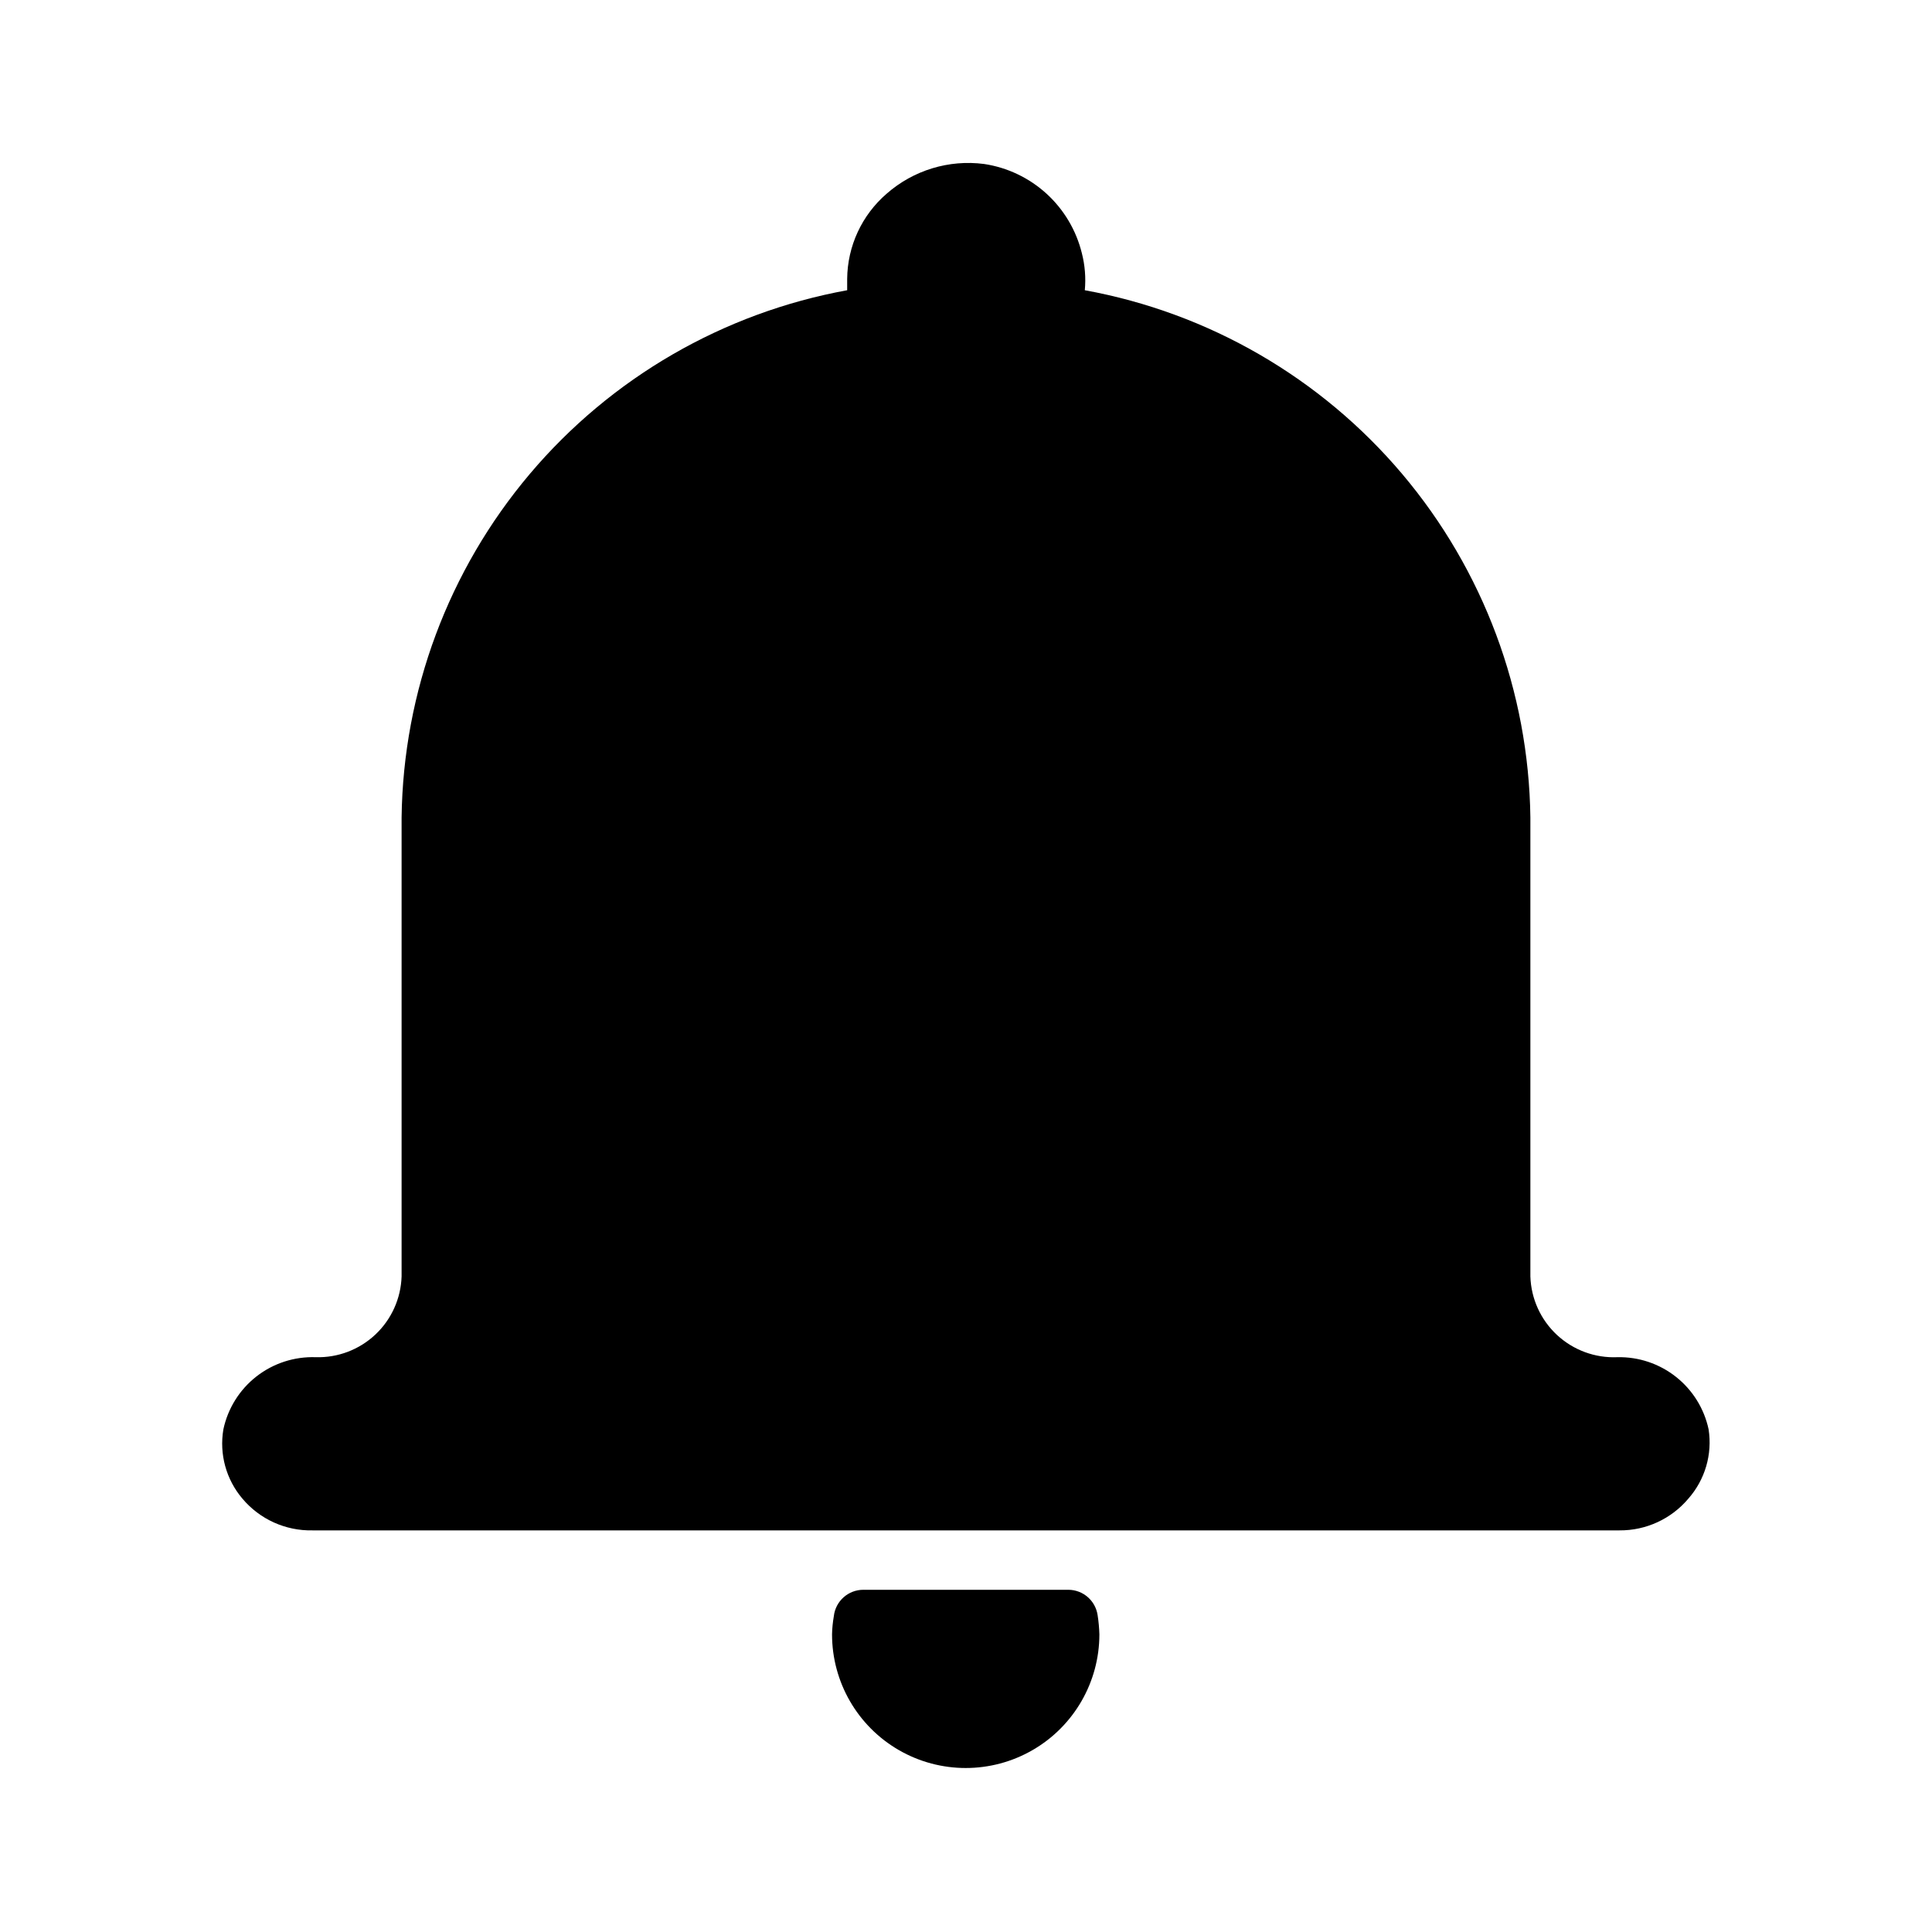 <?xml version="1.0" encoding="UTF-8"?>
<!-- Uploaded to: SVG Repo, www.svgrepo.com, Generator: SVG Repo Mixer Tools -->
<svg fill="#000000" width="800px" height="800px" version="1.1" viewBox="144 144 512 512" xmlns="http://www.w3.org/2000/svg">
 <g>
  <path d="m596.8 522.8c-1.172-5.5-4.227-10.422-8.641-13.914-4.41-3.492-9.902-5.336-15.527-5.215-5.91 0.258-11.672-1.863-16.008-5.887-4.332-4.023-6.875-9.613-7.059-15.523v-121.62c-0.426-33.367-12.438-65.551-33.977-91.043-21.543-25.488-51.273-42.699-84.102-48.684 0.305-3.301 0.039-6.629-0.789-9.84-1.492-6.059-4.75-11.539-9.359-15.746-4.613-4.203-10.367-6.945-16.539-7.871-9.34-1.211-18.746 1.66-25.82 7.871-6.582 5.672-10.398 13.906-10.469 22.594v2.992c-32.832 5.984-62.562 23.195-84.102 48.684-21.543 25.492-33.555 57.676-33.98 91.043v121.62c-0.184 5.852-2.684 11.395-6.949 15.41-4.266 4.012-9.945 6.172-15.801 6-5.68-0.195-11.246 1.613-15.723 5.109-4.477 3.5-7.578 8.465-8.758 14.02-1.113 6.559 0.73 13.273 5.035 18.344 4.602 5.477 11.43 8.57 18.578 8.422h346.37c7.039 0.055 13.734-3.035 18.262-8.422 4.418-5.016 6.383-11.738 5.356-18.344z"/>
  <path d="m427.16 565.31h-54.316c-4.031-0.027-7.43 3-7.871 7.004-0.277 1.586-0.438 3.191-0.473 4.801 0 12.656 6.75 24.352 17.711 30.68 10.961 6.328 24.465 6.328 35.426 0 10.961-6.328 17.711-18.023 17.711-30.68-0.051-1.711-0.207-3.422-0.473-5.113-0.578-3.824-3.848-6.66-7.715-6.691z"/>
 </g>
</svg>